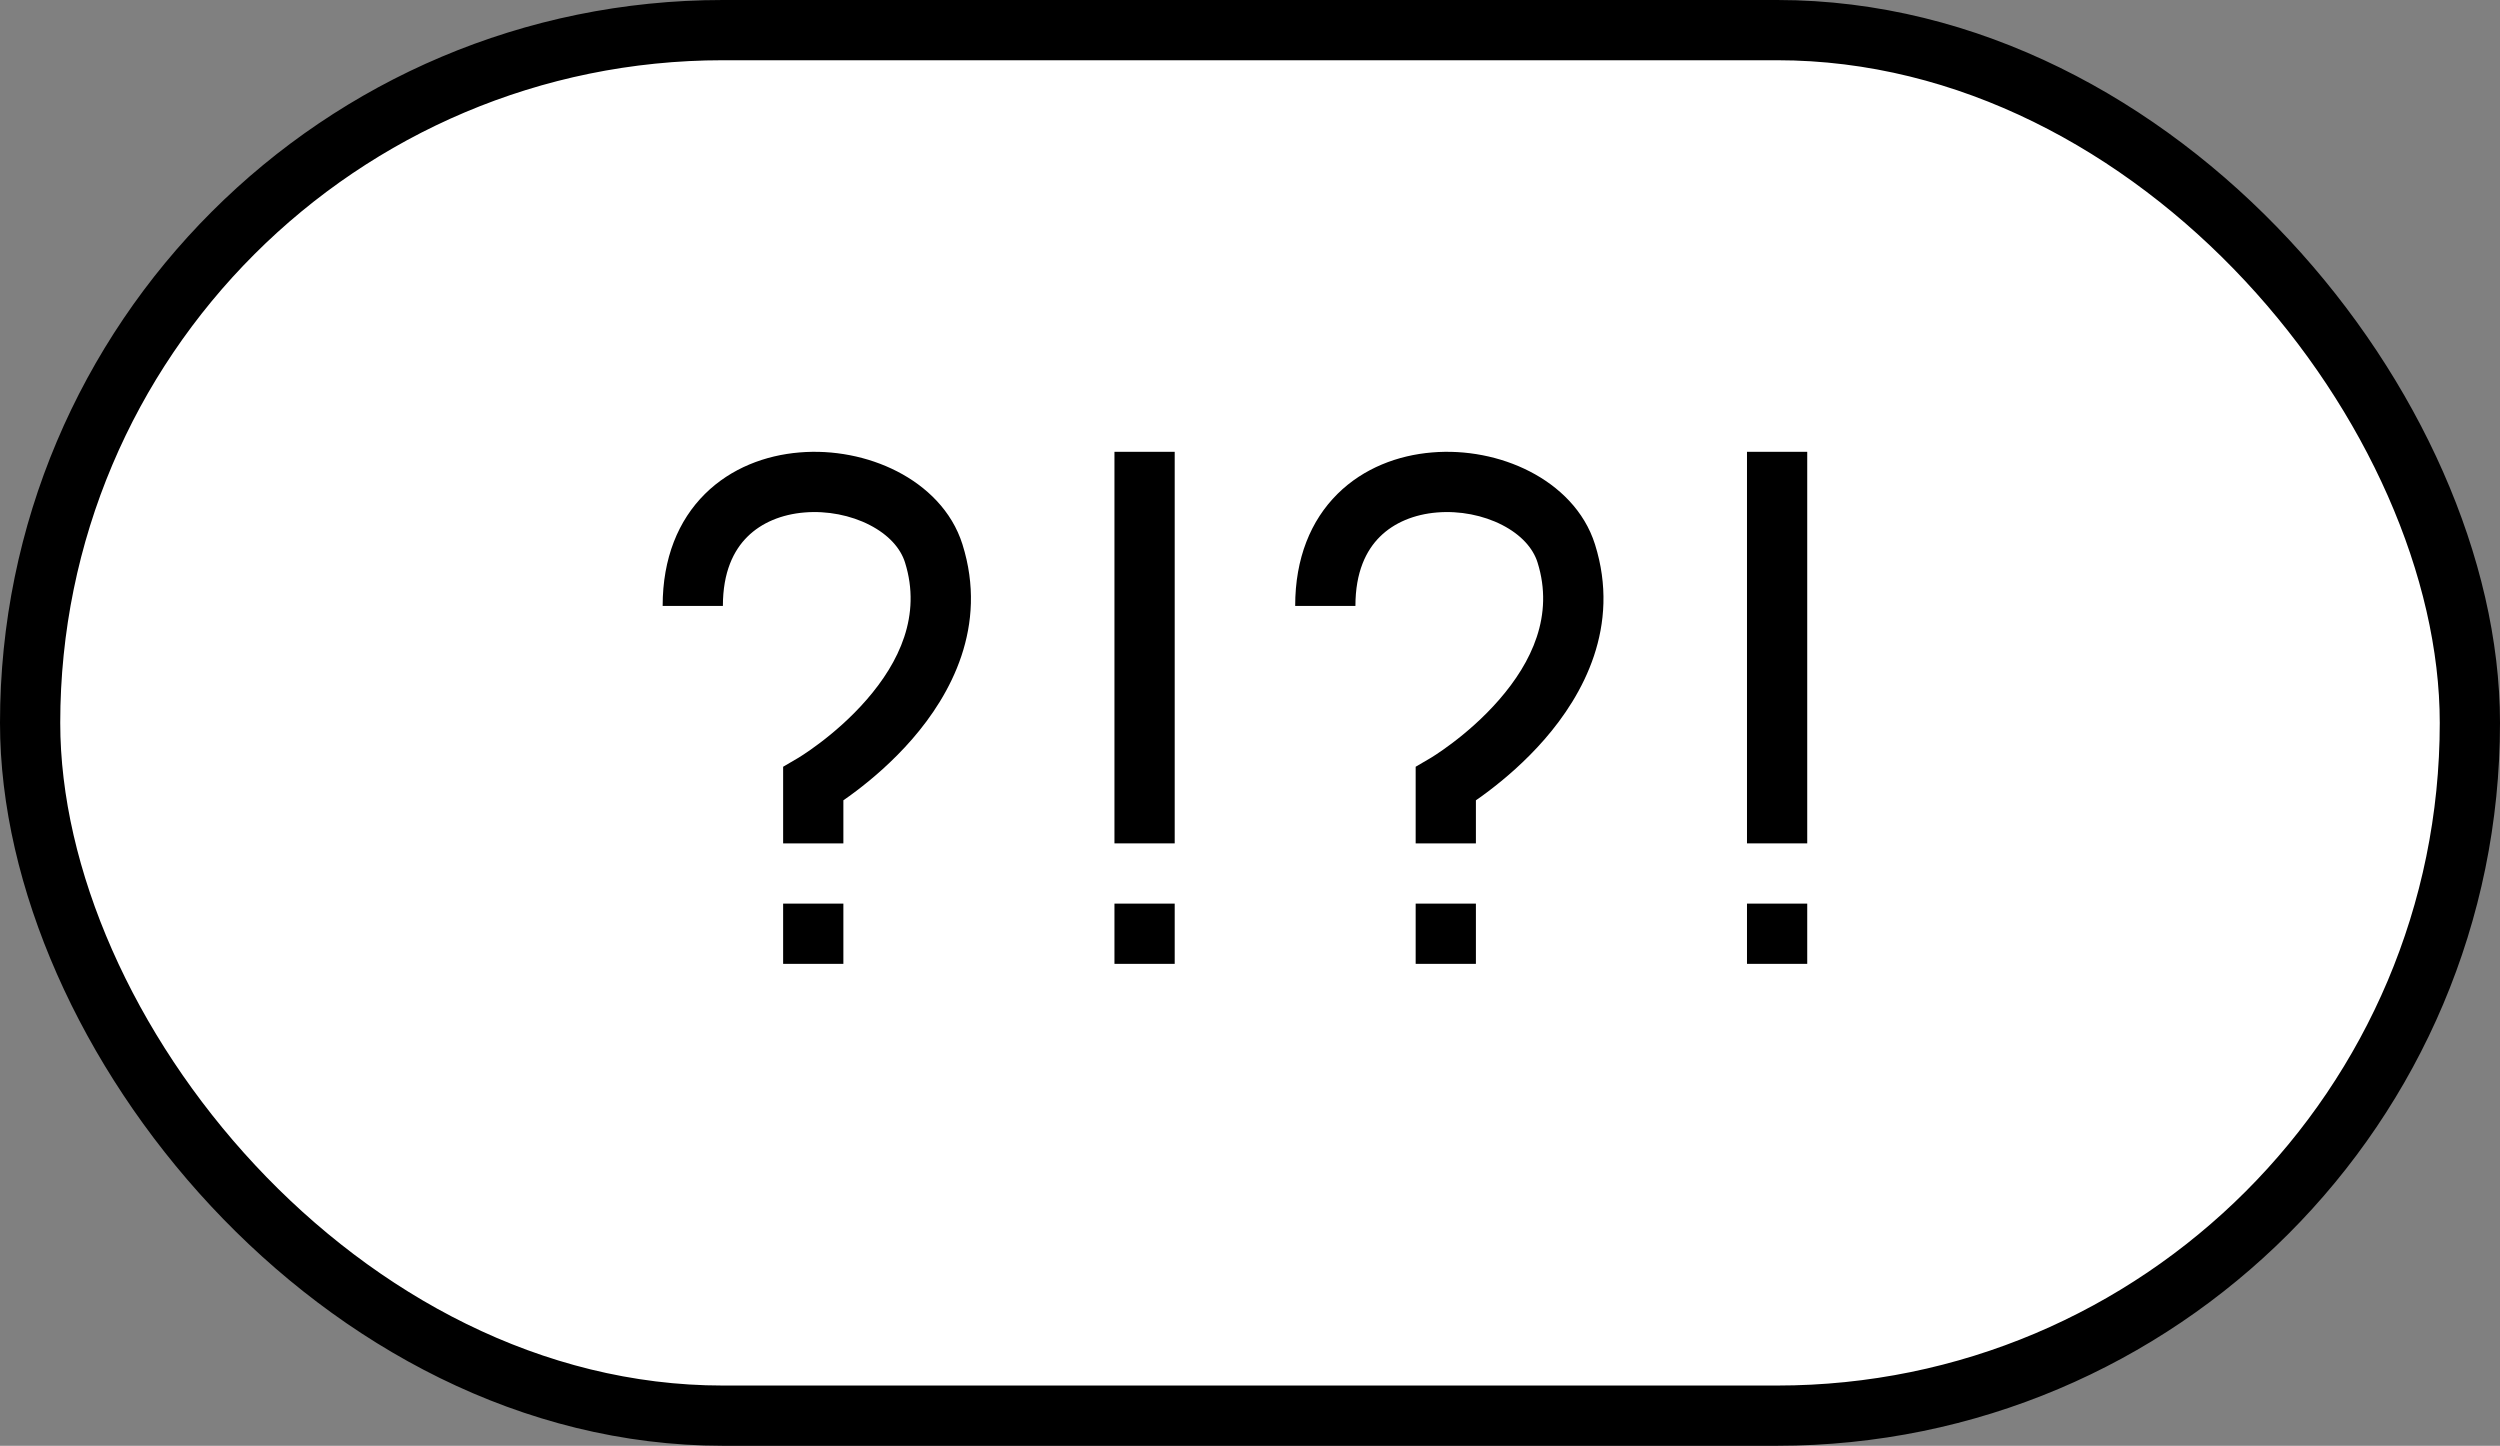 <svg width="83" height="48" viewBox="0 0 83 48" fill="none" xmlns="http://www.w3.org/2000/svg">
<rect x="0" y="0" width="83" height="48" fill="#808080" stroke="none"/>
<rect x="1" y="1" width="81" height="46" rx="23" fill="white"/>
<rect x="1" y="1" width="81" height="46" rx="23" stroke="black" stroke-width="2"/>
<path fill-rule="evenodd" clip-rule="evenodd" d="M37 28L37 15H39L39 28H37Z" fill="black"/>
<path fill-rule="evenodd" clip-rule="evenodd" d="M37 32L37 30L39 30L39 32L37 32Z" fill="black"/>
<path fill-rule="evenodd" clip-rule="evenodd" d="M24.814 17.819C24.356 18.272 24 18.99 24 20.116L22 20.116C22 18.531 22.519 17.277 23.405 16.398C24.277 15.534 25.421 15.114 26.542 15.021C27.66 14.927 28.817 15.152 29.785 15.65C30.751 16.146 31.603 16.957 31.954 18.074C32.81 20.801 31.56 23.072 30.283 24.541C29.637 25.284 28.949 25.866 28.427 26.261C28.269 26.381 28.125 26.484 28 26.57L28 28L26 28L26 25.456L26.493 25.167L26.494 25.166L26.5 25.163C26.507 25.159 26.518 25.152 26.534 25.142C26.566 25.122 26.616 25.091 26.681 25.048C26.81 24.963 26.997 24.835 27.22 24.666C27.668 24.328 28.244 23.838 28.774 23.228C29.849 21.991 30.599 20.435 30.046 18.673C29.897 18.197 29.499 17.752 28.871 17.429C28.245 17.107 27.465 16.951 26.708 17.014C25.954 17.076 25.286 17.35 24.814 17.819Z" fill="black"/>
<path fill-rule="evenodd" clip-rule="evenodd" d="M26 32L26 30L28 30L28 32L26 32Z" fill="black"/>
<path fill-rule="evenodd" clip-rule="evenodd" d="M58 28L58 15H60L60 28H58Z" fill="black"/>
<path fill-rule="evenodd" clip-rule="evenodd" d="M58 32L58 30L60 30L60 32L58 32Z" fill="black"/>
<path fill-rule="evenodd" clip-rule="evenodd" d="M45.813 17.819C45.356 18.272 45 18.99 45 20.116L43 20.116C43 18.531 43.519 17.277 44.405 16.398C45.277 15.534 46.421 15.114 47.542 15.021C48.66 14.927 49.817 15.152 50.785 15.65C51.751 16.146 52.603 16.957 52.954 18.074C53.81 20.801 52.56 23.072 51.283 24.541C50.637 25.284 49.949 25.866 49.426 26.261C49.269 26.381 49.125 26.484 49 26.57L49 28L47 28L47 25.456L47.493 25.167L47.494 25.166L47.5 25.163C47.507 25.159 47.518 25.152 47.534 25.142C47.566 25.122 47.616 25.091 47.681 25.048C47.81 24.963 47.997 24.835 48.22 24.666C48.668 24.328 49.244 23.838 49.774 23.228C50.849 21.991 51.599 20.435 51.046 18.673C50.897 18.197 50.499 17.752 49.871 17.429C49.245 17.107 48.465 16.951 47.708 17.014C46.954 17.076 46.286 17.35 45.813 17.819Z" fill="black"/>
<path fill-rule="evenodd" clip-rule="evenodd" d="M47 32L47 30L49 30L49 32L47 32Z" fill="black"/>
</svg>

